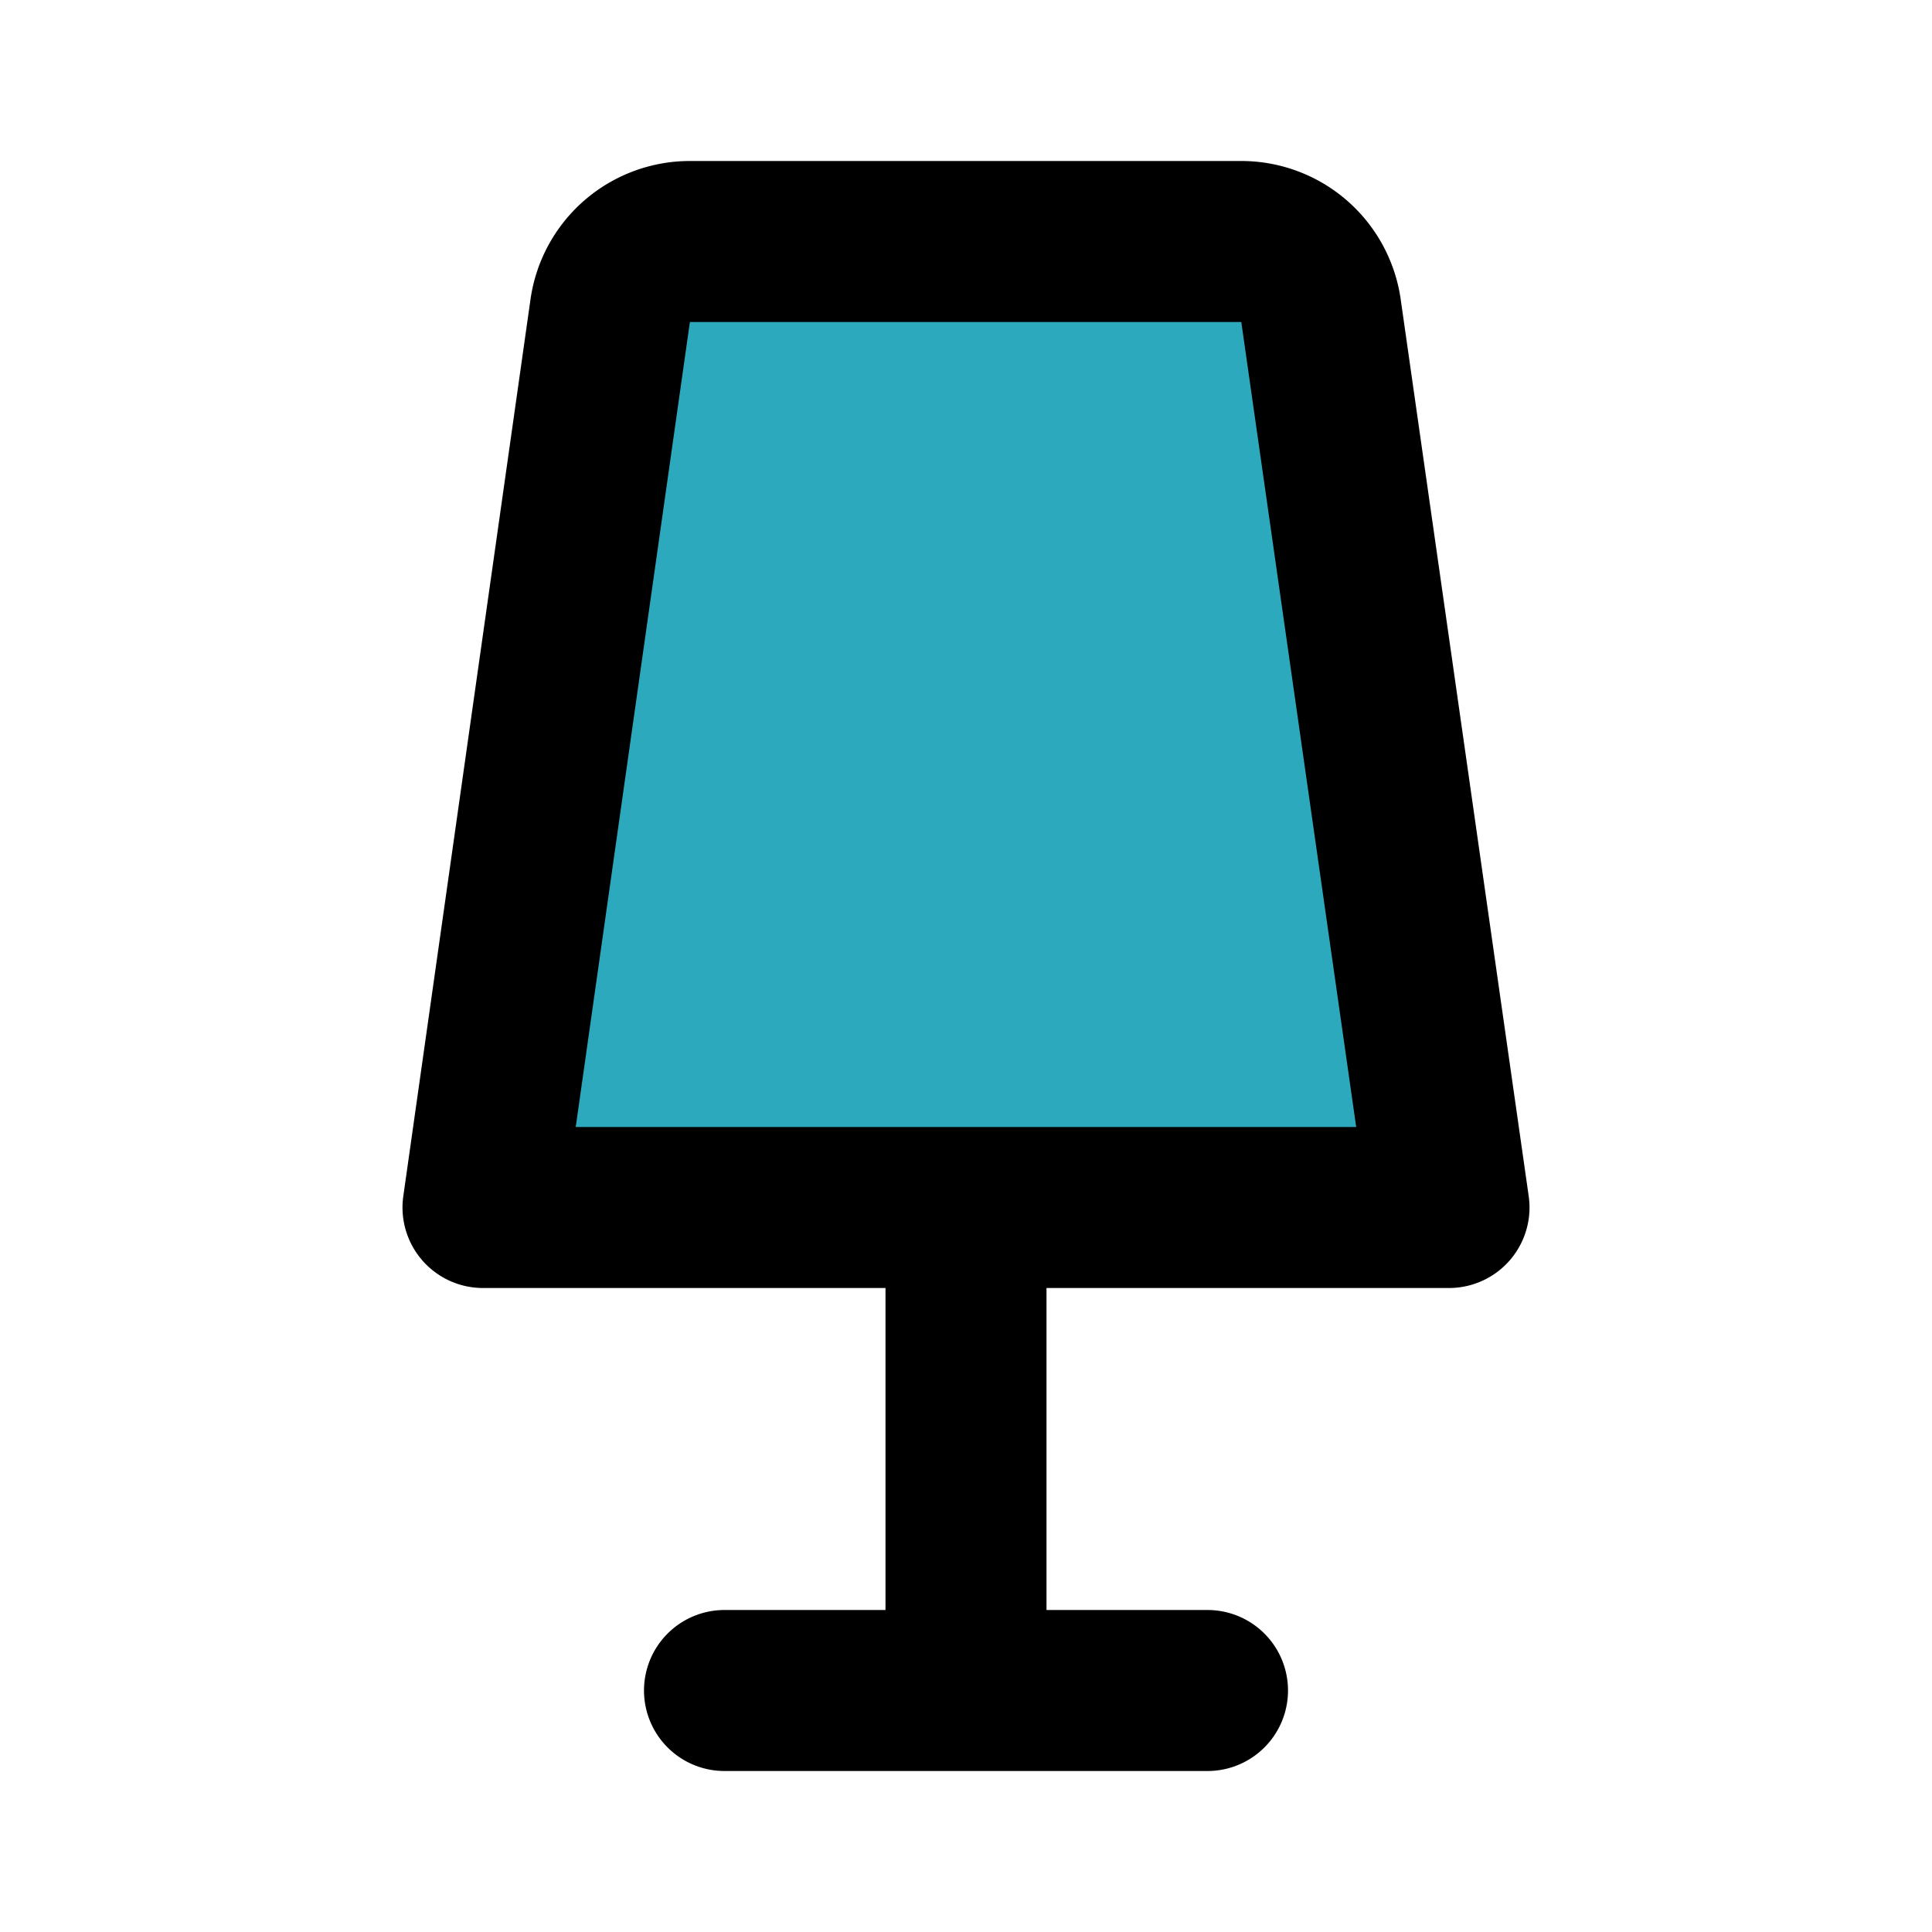 <?xml version="1.0" encoding="utf-8"?>
<svg fill="#000000" width="800px" height="800px" viewBox="0 0 24 24" id="table-lamp" data-name="Flat Line" xmlns="http://www.w3.org/2000/svg" class="icon flat-line"><path id="secondary" d="M18,15,16.41,3.86a1,1,0,0,0-1-.86H8.58a1,1,0,0,0-1,.86L6,15Z" style="fill: rgb(44, 169, 188); stroke-width: 2;"></path><path id="primary" d="M9,21h6m-3-6v6m6-6L16.41,3.86a1,1,0,0,0-1-.86H8.58a1,1,0,0,0-1,.86L6,15Z" style="fill: none; stroke: rgb(0, 0, 0); stroke-linecap: round; stroke-linejoin: round; stroke-width: 2;"></path></svg>
